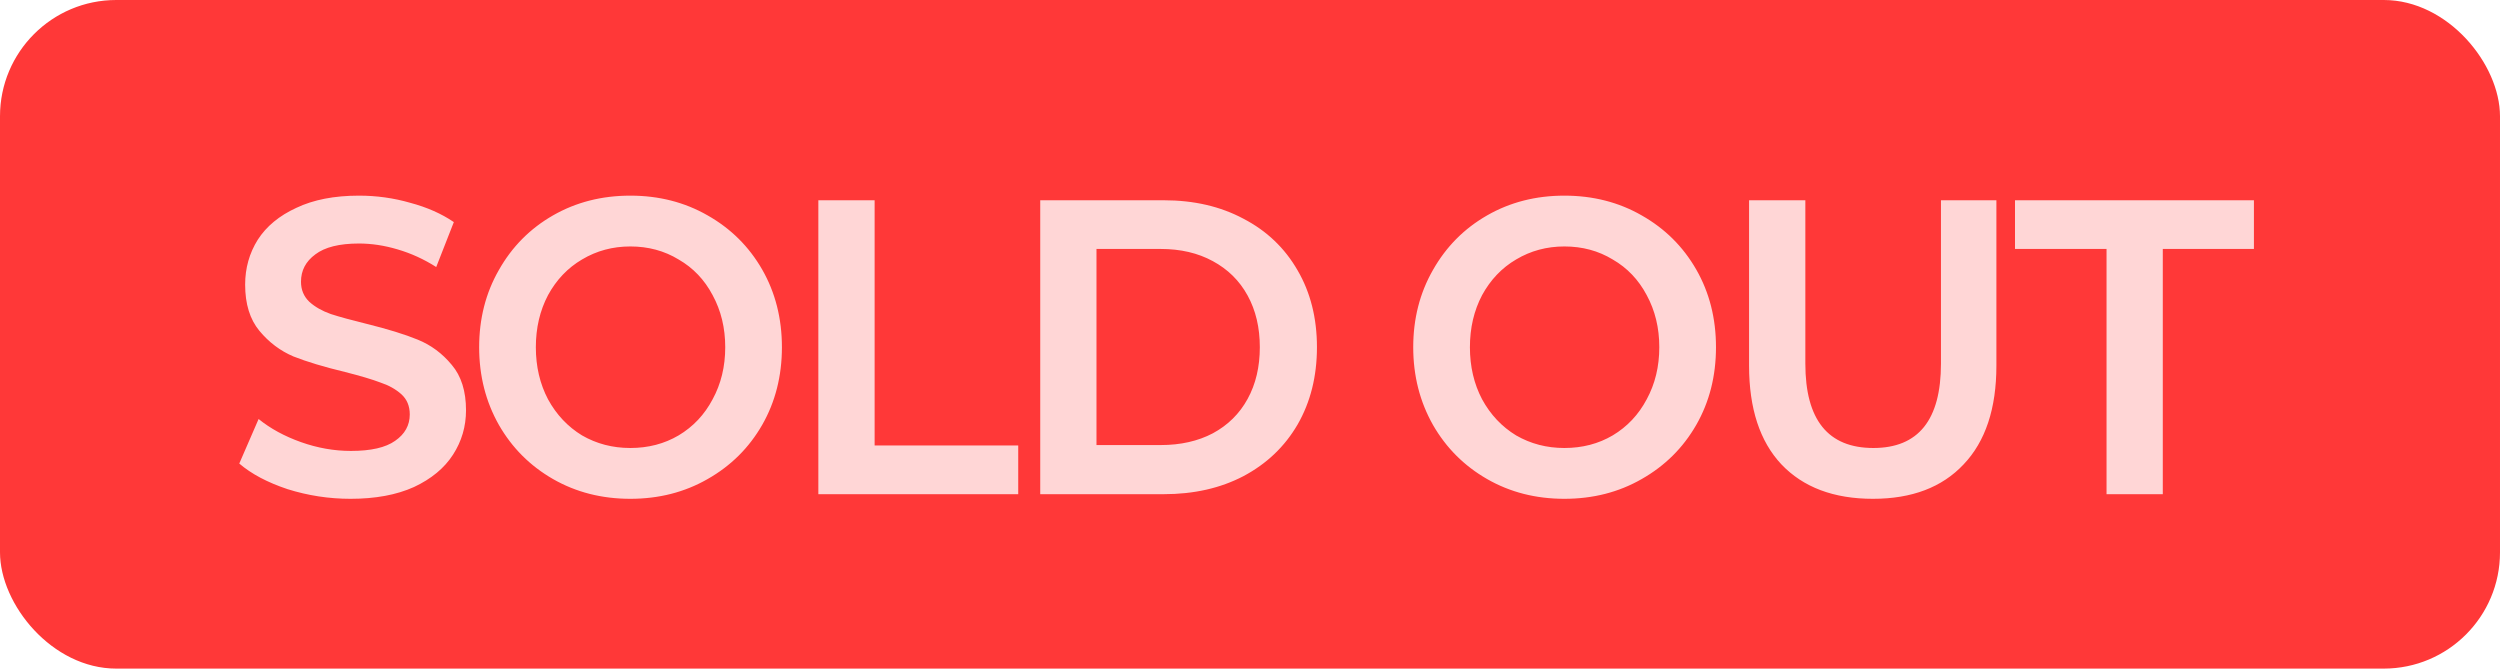 <svg width="86" height="23" viewBox="0 0 86 23" fill="none" xmlns="http://www.w3.org/2000/svg">
<rect width="86" height="23" rx="4" fill="#FF3838"/>
<path d="M12.059 17.159C11.317 17.159 10.595 17.048 9.892 16.827C9.199 16.596 8.645 16.302 8.231 15.946L8.896 14.414C9.3 14.742 9.786 15.007 10.354 15.209C10.923 15.411 11.496 15.512 12.073 15.512C12.757 15.512 13.263 15.397 13.59 15.166C13.927 14.934 14.096 14.631 14.096 14.256C14.096 13.967 13.999 13.736 13.807 13.562C13.614 13.389 13.373 13.254 13.084 13.158C12.805 13.052 12.401 12.931 11.871 12.797C11.149 12.623 10.557 12.445 10.094 12.262C9.642 12.07 9.252 11.776 8.924 11.381C8.597 10.986 8.433 10.457 8.433 9.792C8.433 9.224 8.578 8.709 8.867 8.247C9.165 7.784 9.608 7.419 10.196 7.149C10.783 6.87 11.5 6.73 12.348 6.73C12.954 6.73 13.542 6.812 14.11 6.976C14.688 7.13 15.188 7.351 15.612 7.64L15.006 9.186C14.582 8.916 14.139 8.714 13.677 8.579C13.224 8.444 12.781 8.377 12.348 8.377C11.674 8.377 11.173 8.502 10.846 8.752C10.518 8.993 10.354 9.306 10.354 9.691C10.354 9.97 10.451 10.201 10.643 10.384C10.836 10.558 11.082 10.697 11.38 10.803C11.678 10.9 12.083 11.01 12.593 11.136C13.335 11.319 13.927 11.502 14.37 11.684C14.823 11.867 15.213 12.156 15.54 12.551C15.867 12.936 16.031 13.456 16.031 14.111C16.031 14.67 15.882 15.18 15.583 15.642C15.285 16.104 14.837 16.475 14.24 16.754C13.643 17.024 12.916 17.159 12.059 17.159ZM21.683 17.159C20.701 17.159 19.815 16.933 19.025 16.48C18.236 16.027 17.614 15.406 17.162 14.617C16.709 13.817 16.483 12.927 16.483 11.944C16.483 10.962 16.709 10.076 17.162 9.287C17.614 8.487 18.236 7.861 19.025 7.409C19.815 6.956 20.701 6.73 21.683 6.73C22.665 6.73 23.551 6.956 24.341 7.409C25.14 7.861 25.766 8.483 26.219 9.272C26.671 10.062 26.898 10.953 26.898 11.944C26.898 12.936 26.671 13.827 26.219 14.617C25.766 15.406 25.14 16.027 24.341 16.48C23.551 16.933 22.665 17.159 21.683 17.159ZM21.683 15.411C22.299 15.411 22.853 15.267 23.344 14.978C23.845 14.679 24.235 14.265 24.514 13.736C24.803 13.206 24.948 12.609 24.948 11.944C24.948 11.28 24.803 10.683 24.514 10.153C24.235 9.624 23.845 9.214 23.344 8.926C22.853 8.627 22.299 8.478 21.683 8.478C21.076 8.478 20.523 8.627 20.022 8.926C19.531 9.214 19.141 9.624 18.852 10.153C18.573 10.683 18.433 11.28 18.433 11.944C18.433 12.609 18.573 13.206 18.852 13.736C19.141 14.265 19.531 14.679 20.022 14.978C20.523 15.267 21.076 15.411 21.683 15.411ZM30.087 6.889V15.324H35.027V17H28.151V6.889H30.087ZM40.031 6.889C41.071 6.889 41.985 7.101 42.775 7.524C43.574 7.939 44.195 8.531 44.638 9.301C45.081 10.062 45.303 10.943 45.303 11.944C45.303 12.946 45.081 13.832 44.638 14.602C44.195 15.363 43.574 15.955 42.775 16.379C41.985 16.793 41.071 17 40.031 17H35.784V6.889H40.031ZM39.929 15.31C40.613 15.31 41.21 15.175 41.721 14.906C42.24 14.626 42.64 14.232 42.919 13.721C43.199 13.211 43.338 12.618 43.338 11.944C43.338 11.27 43.199 10.678 42.919 10.168C42.64 9.657 42.24 9.263 41.721 8.983C41.21 8.704 40.613 8.564 39.929 8.564H37.719V15.31H39.929ZM53.815 17.159C52.833 17.159 51.947 16.933 51.158 16.48C50.368 16.027 49.747 15.406 49.294 14.617C48.842 13.817 48.615 12.927 48.615 11.944C48.615 10.962 48.842 10.076 49.294 9.287C49.747 8.487 50.368 7.861 51.158 7.409C51.947 6.956 52.833 6.73 53.815 6.73C54.798 6.73 55.684 6.956 56.473 7.409C57.272 7.861 57.898 8.483 58.351 9.272C58.804 10.062 59.03 10.953 59.03 11.944C59.03 12.936 58.804 13.827 58.351 14.617C57.898 15.406 57.272 16.027 56.473 16.48C55.684 16.933 54.798 17.159 53.815 17.159ZM53.815 15.411C54.432 15.411 54.985 15.267 55.477 14.978C55.977 14.679 56.367 14.265 56.647 13.736C56.935 13.206 57.08 12.609 57.08 11.944C57.08 11.28 56.935 10.683 56.647 10.153C56.367 9.624 55.977 9.214 55.477 8.926C54.985 8.627 54.432 8.478 53.815 8.478C53.209 8.478 52.655 8.627 52.154 8.926C51.663 9.214 51.273 9.624 50.984 10.153C50.705 10.683 50.565 11.28 50.565 11.944C50.565 12.609 50.705 13.206 50.984 13.736C51.273 14.265 51.663 14.679 52.154 14.978C52.655 15.267 53.209 15.411 53.815 15.411ZM64.429 17.159C63.081 17.159 62.031 16.764 61.28 15.974C60.539 15.185 60.168 14.053 60.168 12.58V6.889H62.104V12.508C62.104 14.443 62.884 15.411 64.444 15.411C65.994 15.411 66.769 14.443 66.769 12.508V6.889H68.676V12.58C68.676 14.053 68.3 15.185 67.549 15.974C66.808 16.764 65.768 17.159 64.429 17.159ZM69.316 8.564V6.889H77.535V8.564H74.4V17H72.465V8.564H69.316Z" fill="#FFD6D6"/>
</svg>
